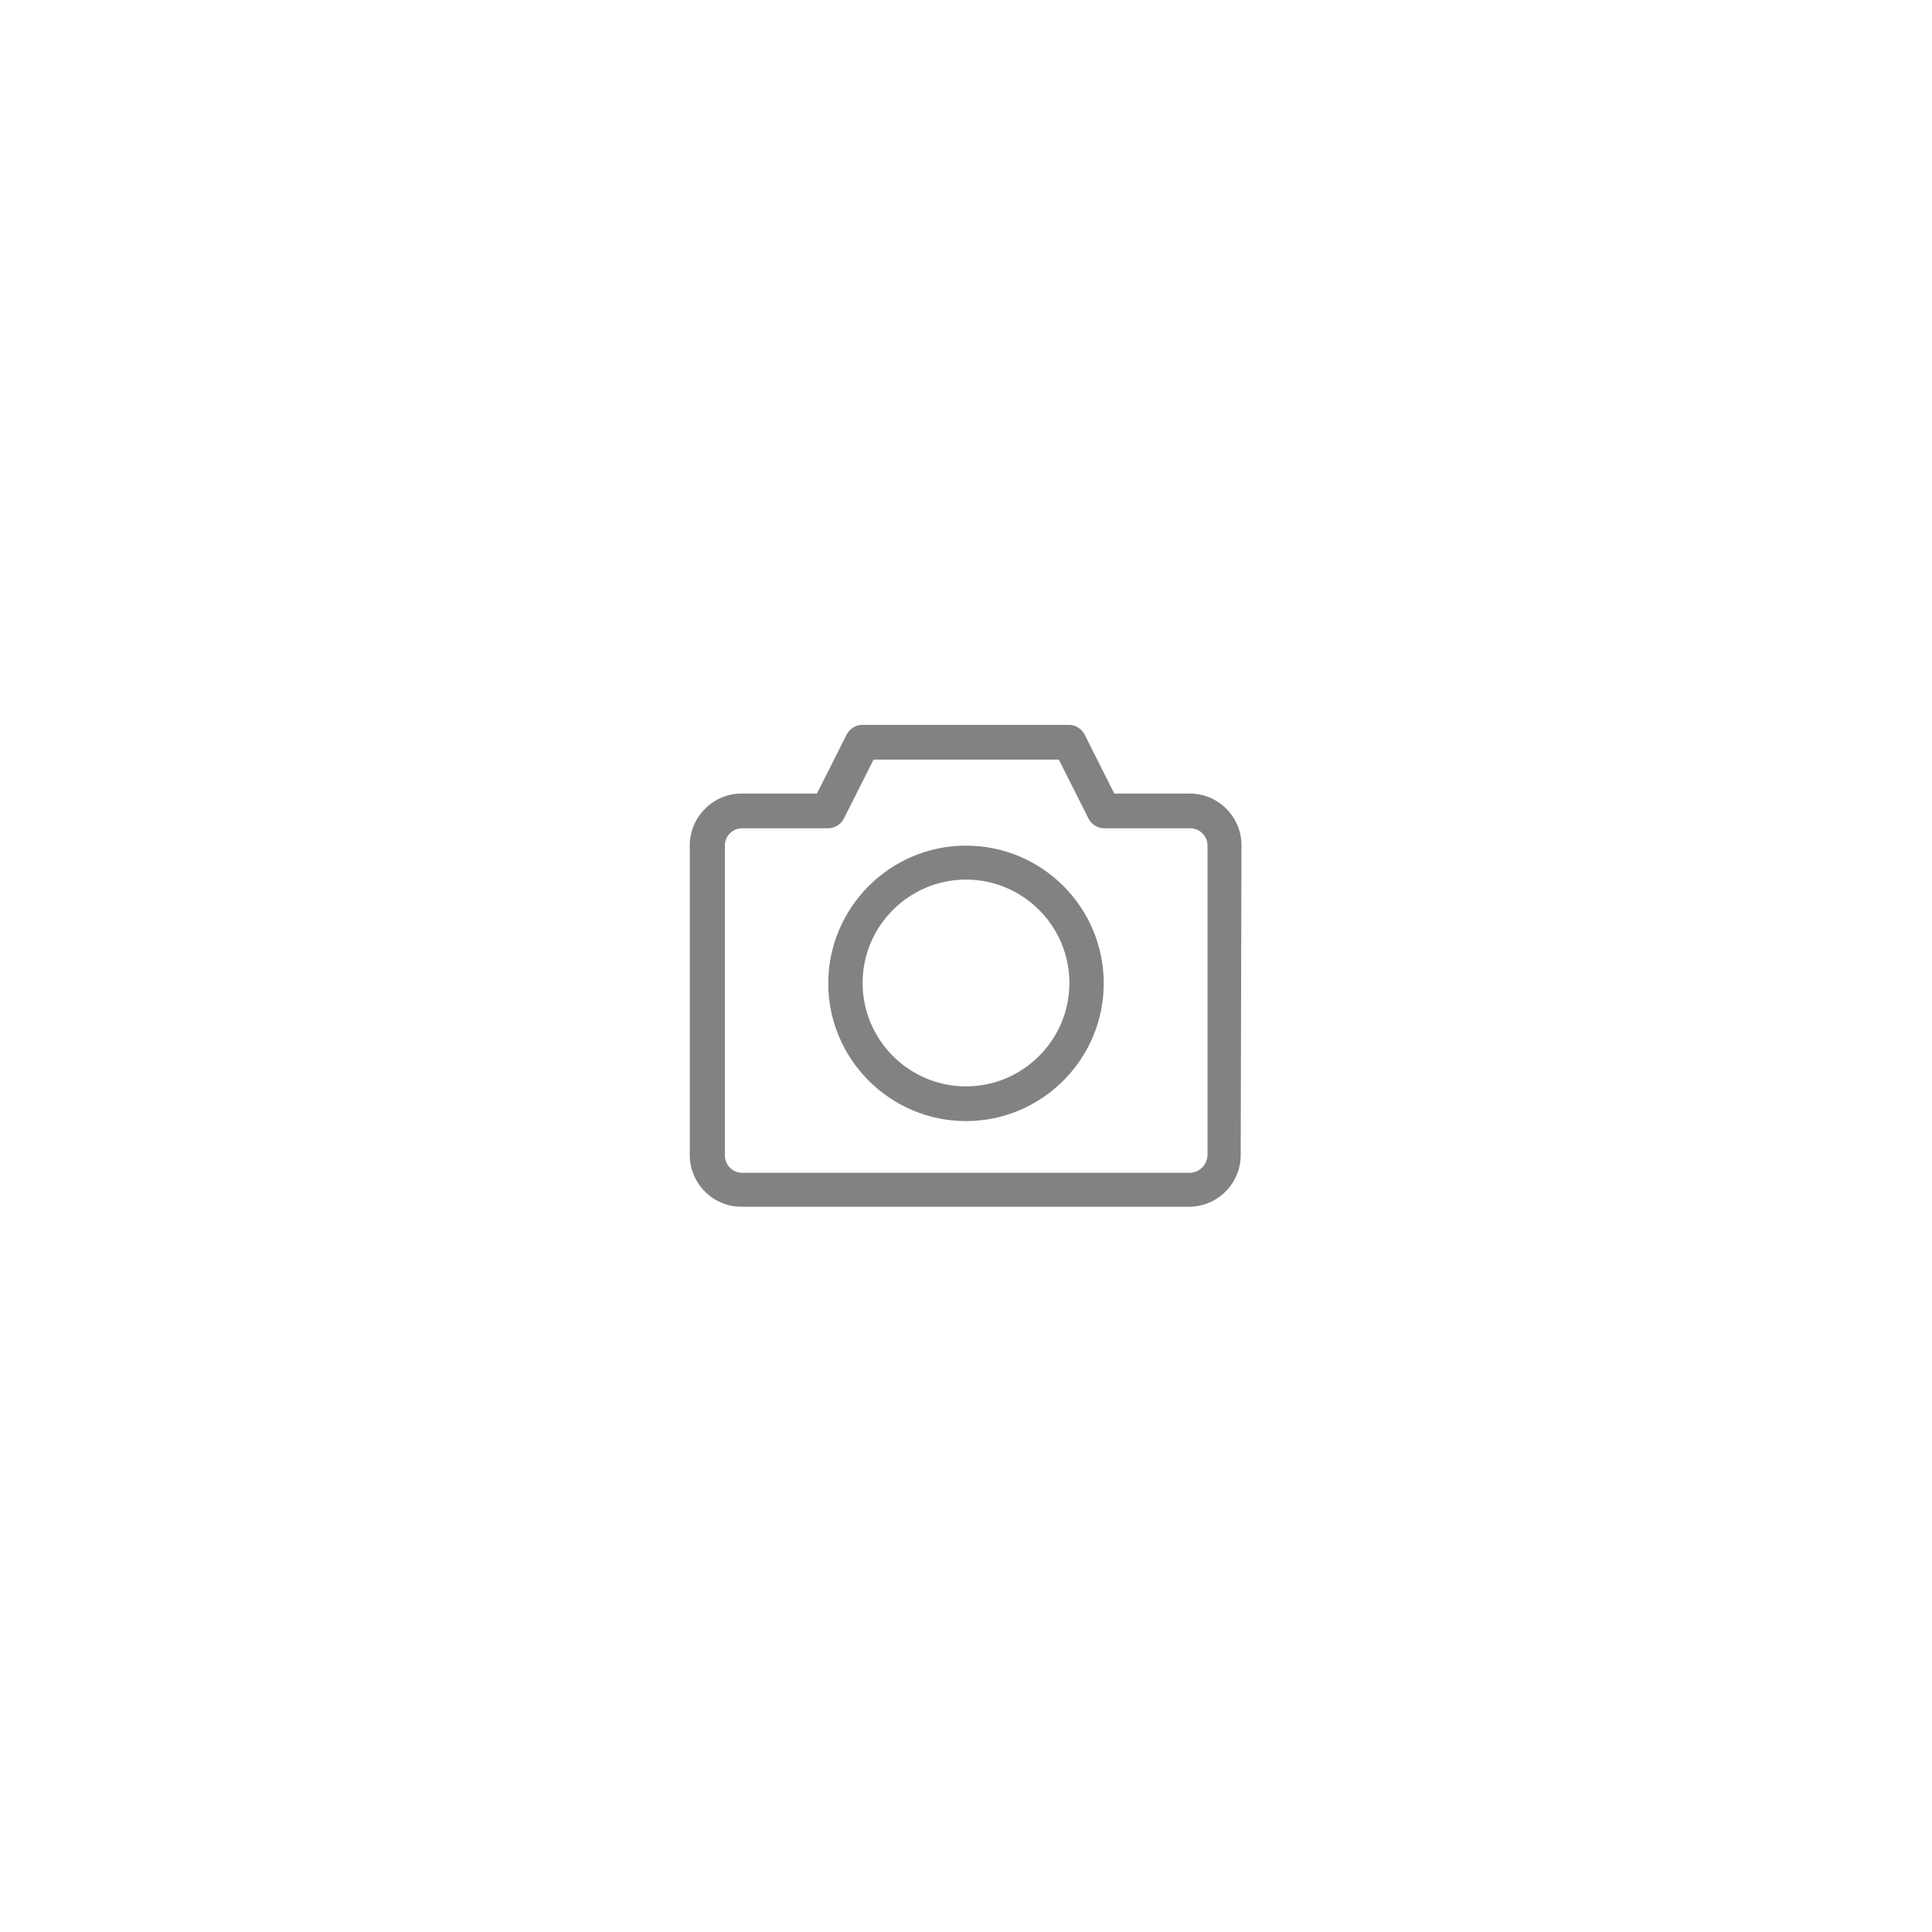 <svg version="1.1" xmlns="http://www.w3.org/2000/svg" xmlns:xlink="http://www.w3.org/1999/xlink" x="0px" y="0px"
	 viewBox="0 0 512 512" style="enable-background:new 0 0 512 512;" xml:space="preserve">
<path fill="#828282" d="M256,224.1c-20.1,0-36.5,16.4-36.5,36.5s16.4,36.5,36.5,36.5s36.5-16.4,36.5-36.5
	C292.5,240.4,276.1,224.1,256,224.1L256,224.1z M256,287.9c-15.1,0-27.4-12.3-27.4-27.4c0-15.1,12.3-27.4,27.4-27.4
	s27.4,12.3,27.4,27.4S271.1,287.9,256,287.9L256,287.9z"/>
<path fill="#828282" d="M329,224c0-7.5-6.1-13.7-13.7-13.7h-20l-7.9-15.7c-0.8-1.5-2.4-2.5-4.1-2.5h-54.8c-1.7,0-3.3,1-4.1,2.5
	l-7.9,15.7l-20,0c-7.5,0-13.7,6.2-13.7,13.7v82.1c0,7.5,6.1,13.7,13.7,13.7h118.6c7.5,0,13.7-6.1,13.7-13.7L329,224z M315.3,310.8
	H196.7c-2.5,0-4.6-2-4.6-4.6v-82.1c0-2.5,2-4.6,4.6-4.6l22.8,0c1.7,0,3.3-1,4.1-2.5l7.9-15.7h49.1l7.9,15.7c0.8,1.5,2.4,2.5,4.1,2.5
	h22.8c2.5,0,4.6,2,4.6,4.6v82.1C319.9,308.7,317.8,310.8,315.3,310.8z"/>
</svg>

